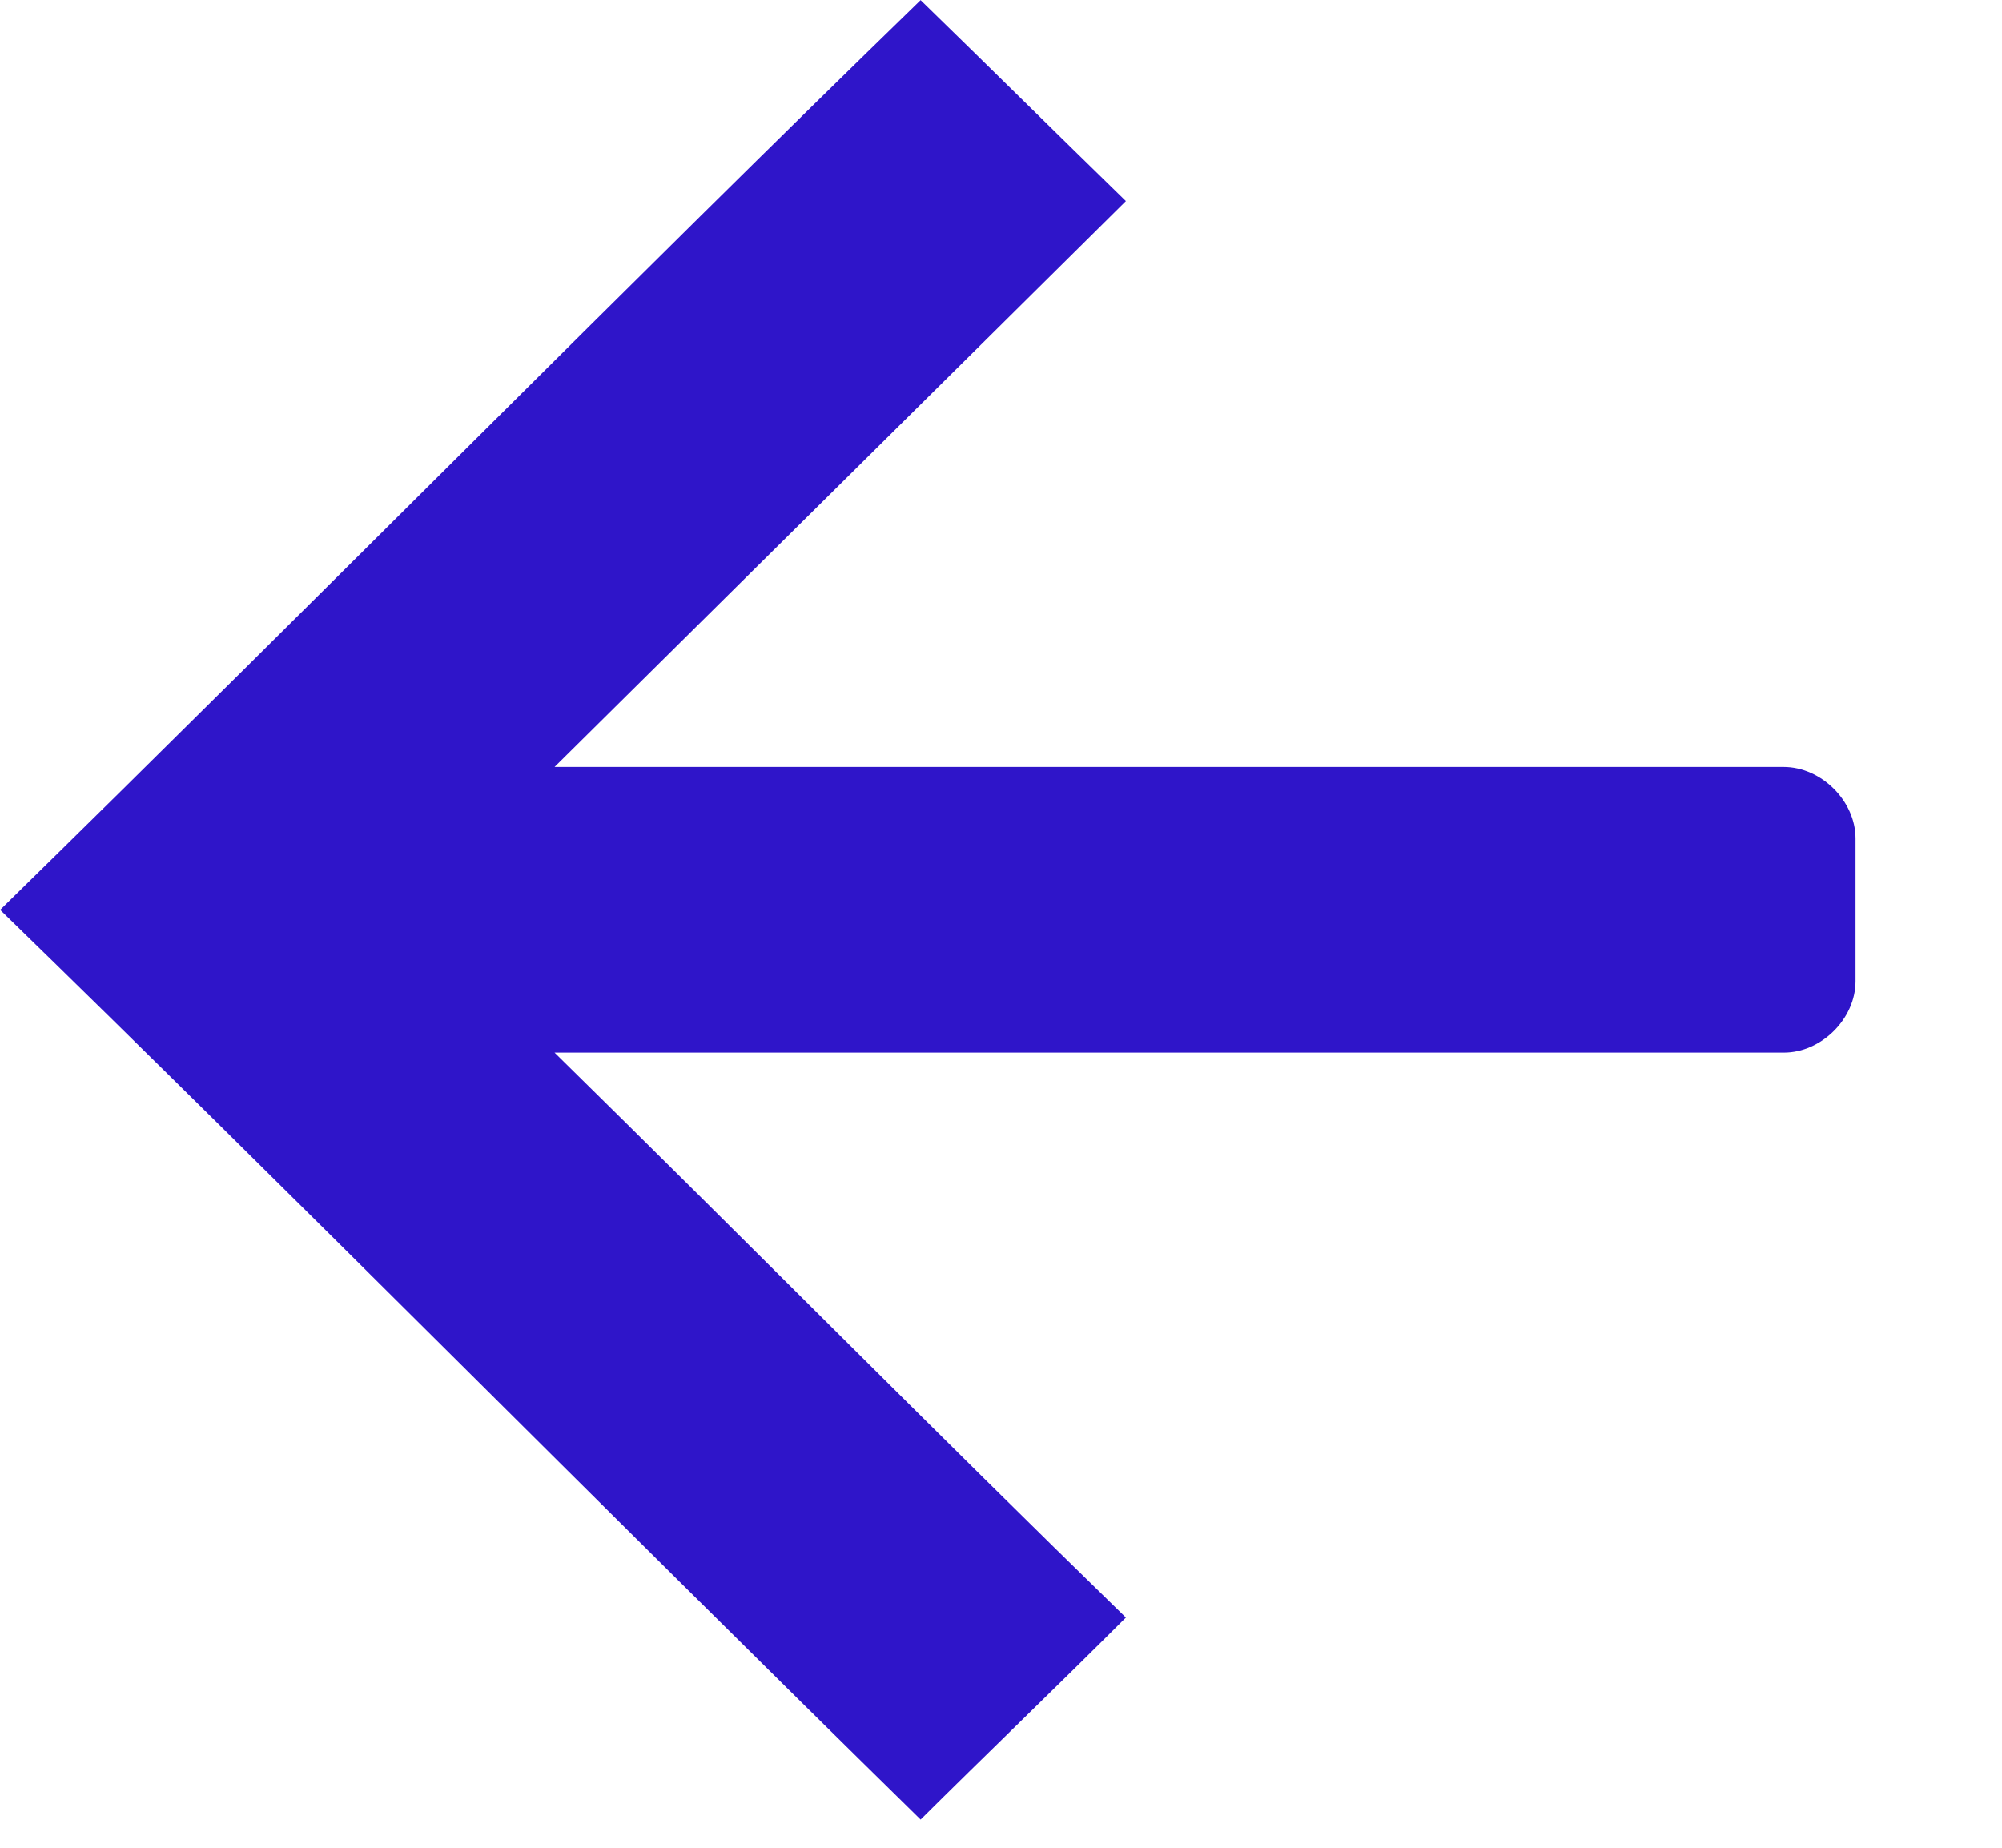 <svg width="13" height="12" viewBox="0 0 13 12" fill="none" xmlns="http://www.w3.org/2000/svg">
<path d="M5.978 11.817C3.835 9.714 1.893 7.75 0.001 5.909C2.144 3.809 4.087 1.839 5.978 0.001C6.47 0.48 6.841 0.848 7.311 1.306C6.033 2.572 4.711 3.883 3.601 4.981L11.582 4.981C11.827 4.981 12.049 5.202 12.049 5.445L12.049 6.373C12.049 6.616 11.827 6.837 11.582 6.836L3.601 6.836C4.842 8.055 6.065 9.292 7.311 10.505C6.864 10.952 6.371 11.426 5.978 11.817L5.978 11.817Z" fill="#2F15C9"/>
</svg>
